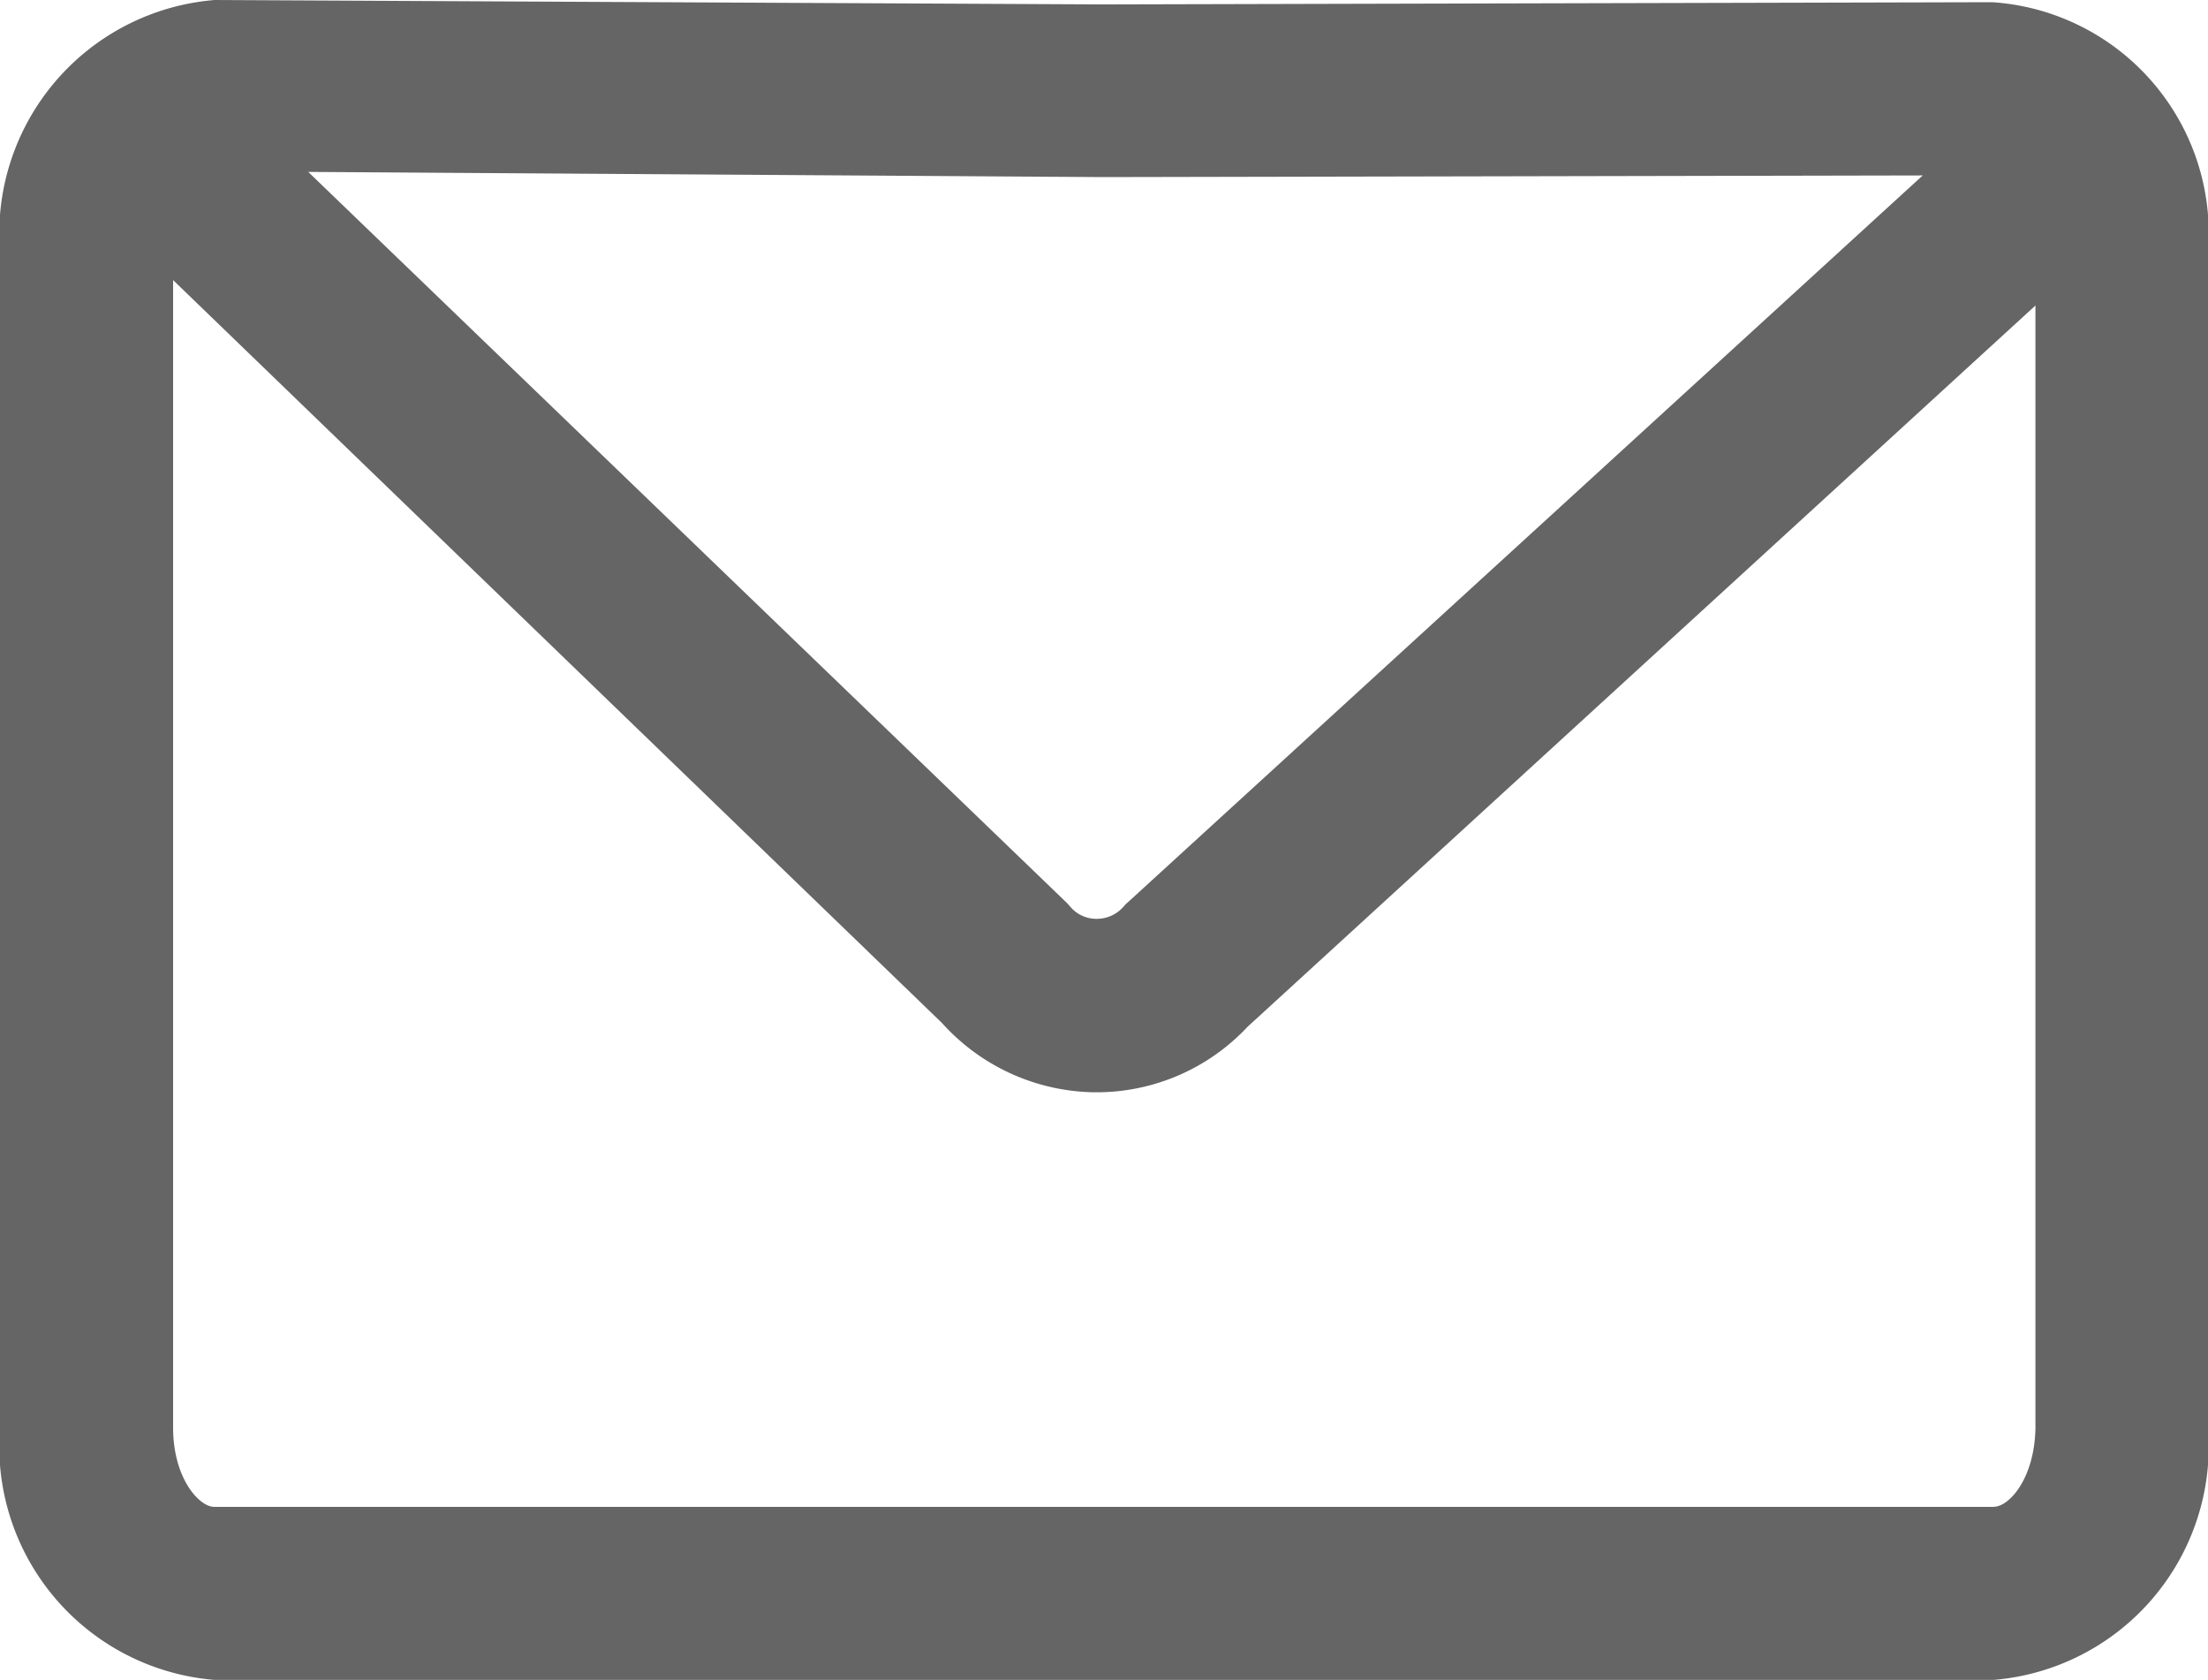 <?xml version="1.0" encoding="UTF-8"?>
<svg xmlns="http://www.w3.org/2000/svg" width="20" height="15.216" viewBox="0 0 20 15.216">
  <path id="XMLID_426_" d="M20.047,123.02l-8.051.02L3.945,123h0A2.123,2.123,0,0,0,2,125.286v10.643a2.123,2.123,0,0,0,1.941,2.286H20.059A2.123,2.123,0,0,0,22,135.929V125.286A2.1,2.1,0,0,0,20.047,123.02Zm-.631,1.569-7.192,6.576-.027.024-.024.027a.321.321,0,0,1-.243.106.309.309,0,0,1-.239-.114l-.024-.027-6.875-6.624,7.2.047Zm.643,12.059H3.941c-.137,0-.373-.259-.373-.718V125.537l6.965,6.729a1.892,1.892,0,0,0,1.38.627h.024A1.872,1.872,0,0,0,13.3,132.3l7.137-6.533v10.161C20.431,136.388,20.2,136.647,20.059,136.647Z" transform="translate(-2 -123)" fill="#656565"></path>
</svg>
